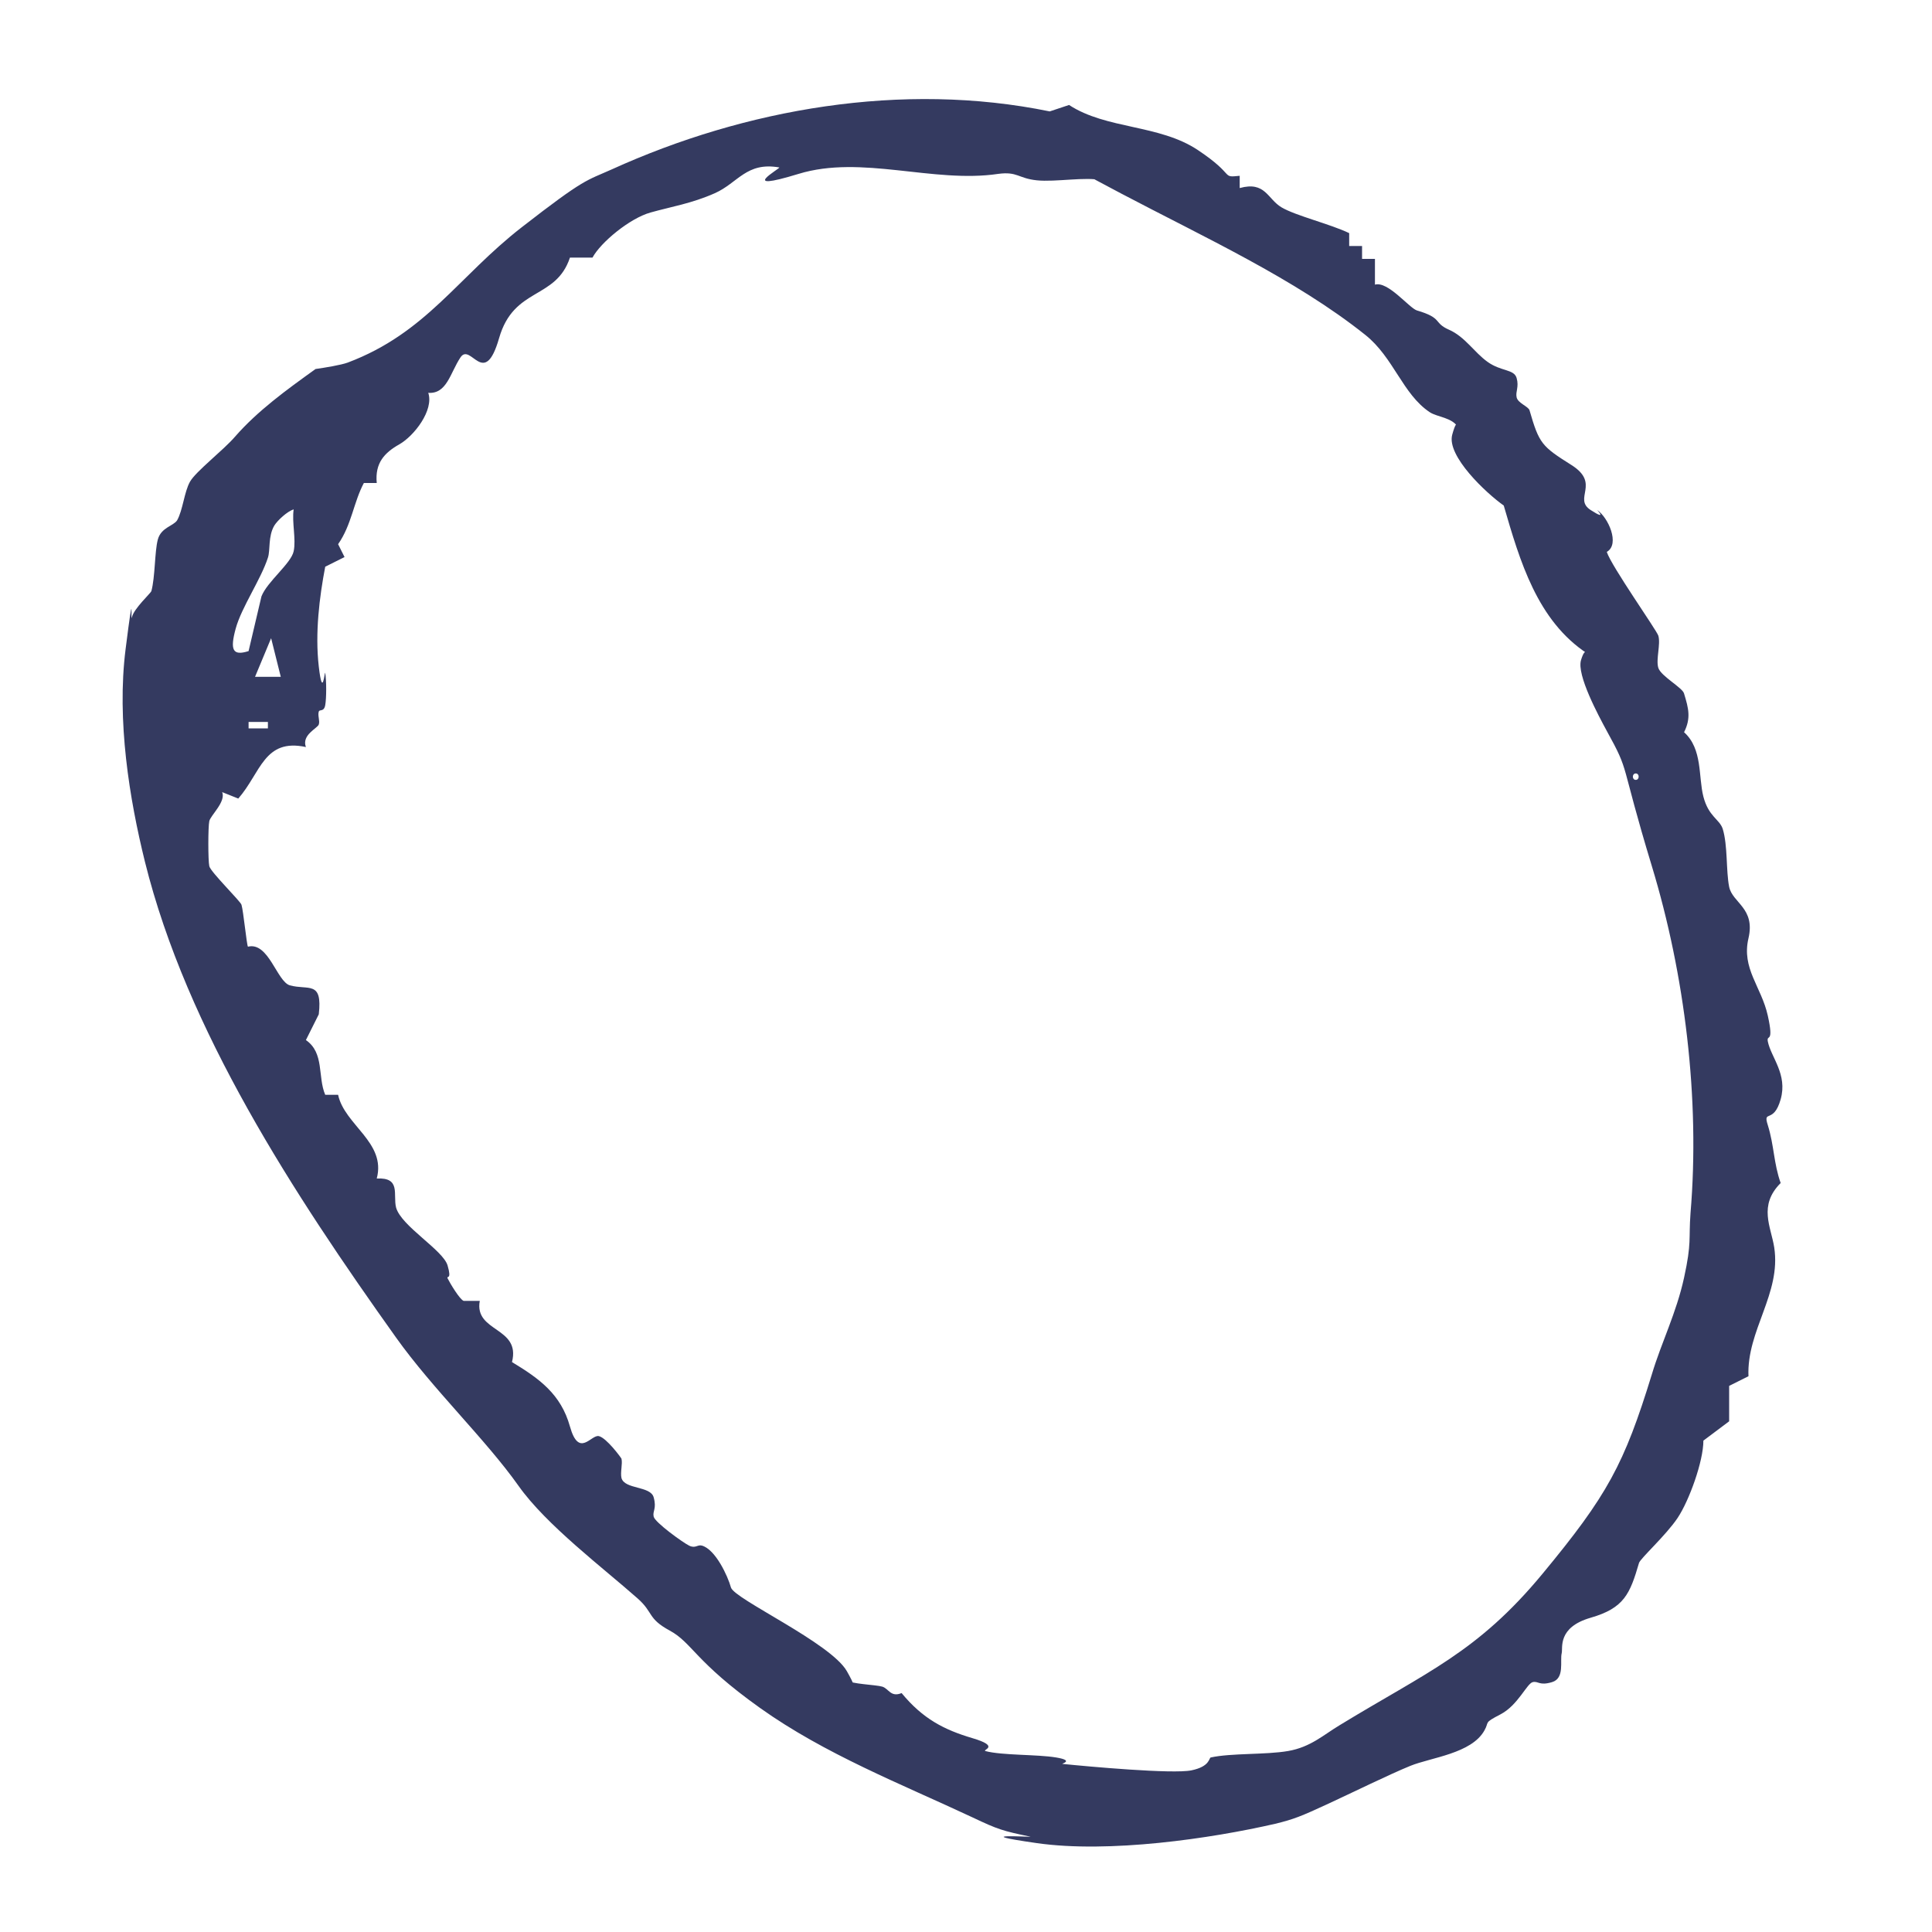<svg xmlns="http://www.w3.org/2000/svg" id="Layer_1" version="1.1" viewBox="0 0 300 300">
  <defs>
    <style>
      .st0 {
        fill: #343a60;
      }
    </style>
  </defs>
  <path class="st0" d="M192.5,27.2v2c4-1.1,4.3,1.7,6.5,3s7.6,2.6,10.5,4v2h2v2h2v4c2-.6,5.3,3.6,6.5,4,4.1,1.2,2.5,1.9,5,3s3.9,3.5,6,5,4.1,1.1,4.5,2.5-.2,2.1,0,3,1.8,1.4,2,2c1.5,5.2,1.9,5.6,6.5,8.5s.2,5.2,3,7,.8-.2,1,0c1.7,1.1,3.6,5.3,1.5,6.5.7,2.2,7.7,12.1,8,13,.4,1.3-.4,3.7,0,5s3.8,3.1,4,4c.7,2.3,1.1,3.8,0,6,2.9,2.6,2.2,6.9,3,10s2.5,3.5,3,5c.8,2.6.5,6.5,1,9s4.1,3.3,3,8,2,7.5,3,12-.2,2.8,0,4c.5,2.5,3.1,5.1,2,9s-2.8,1.5-2,4c1,3.2.9,5.9,2,9-3.5,3.5-1.5,6.8-1,10,1.1,7.2-4.3,12.9-4,20l-3,1.5v5.5l-4,3c0,3.2-2.2,9.3-4,12s-5.8,6.3-6,7c-1.4,4.8-2.3,7-7.5,8.5s-4.3,4.7-4.5,5.5c-.3,1.2.5,3.9-1.5,4.5s-2.1-.2-3,0-2.3,3.6-5,5-1.7,1.1-2.5,2.5c-2,3.6-8.3,4.2-11.5,5.5s-9.1,4.2-13,6-5.1,2.3-8,3c-10,2.3-25.8,4.6-37,3s-.6-.9-1-1c-4.3-.9-5-1.1-9-3-11.1-5.2-22.9-9.8-33-17s-10.5-10.1-14-12-2.5-2.8-5-5c-5.3-4.7-14.2-11.4-18.5-17.5-5.1-7.2-13.3-15-19-23-15.9-22.3-32.5-47.7-39-73.9-2.4-9.7-4.4-21.9-3-33s.7-3.7,1-5,2.9-3.7,3-4c.6-2.2.5-6.1,1-8s2.4-2.1,3-3c.9-1.6,1.1-4.4,2-6s5.2-4.9,7-7c3.5-4,7.9-7.2,12.5-10.5,1.4-.2,3.9-.6,5-1,12.2-4.6,17.1-13.3,27-21s10-7.2,14-9c20.7-9.4,45.1-13.7,68-9l3-1c5.8,3.8,14,3,20,7s3.5,4.3,6.5,4ZM131.5,260.9c.6.6,4.5.7,5.5,1s1.3,1.7,3,1c3.3,4,6.6,5.7,11,7s1.5,1.8,2,2c2.6.7,8,.5,11,1s.6,1,1,1c3.9.4,17.1,1.6,20,1s2.7-1.9,3-2c3.2-.7,8.5-.4,12-1s5.5-2.5,8-4c13.6-8.3,21.4-11.3,31.5-23.5s12.7-17,17-31c1.5-5,3.8-9.5,5-15s.7-5.9,1-10c1.5-17.8-.9-37.1-6-53.9s-3.3-14.3-7-21c-1.3-2.4-4.7-8.7-4-11s1-.7,1-1c-7.8-5.1-10.5-14.4-13-23-2.7-1.9-8.9-7.7-8-11s1-.7,1-1c-.9-1.7-3.3-1.7-4.5-2.5-4.2-2.8-5.6-8.5-10-12-10.9-8.7-25.1-15.2-38-22s-2.8-1.9-3-2c-2.3-.6-7.1.3-10,0s-3-1.4-6-1c-10.1,1.5-21.2-3-31,0s-2.7-.9-3-1c-5.1-.9-6.4,2.4-10,4s-6.8,2.1-10,3-7.7,4.6-9,7h-3.5c-2.2,6.6-8.7,4.5-11,12.5s-4.4.6-6,3-2.1,5.7-5,5.5c.9,2.7-2.2,6.7-4.5,8s-3.8,2.9-3.5,6h-2c-1.6,3-1.9,6.5-4,9.5l1,2-3,1.5c-.9,4.7-1.6,10.3-1,15.5s.9.6,1,1c.2,1.2.2,3.9,0,5s-.9.6-1,1c-.2.6.2,1.4,0,2s-2.7,1.6-2,3.5c-6.5-1.4-7,4-10.5,8l-2.5-1c.6,1.5-1.8,3.6-2,4.5s-.2,6.1,0,7,4.9,5.5,5,6c.3,1,.8,6.2,1,6.5,3.2-.8,4.5,5.4,6.5,6,2.9.8,5.1-.8,4.5,4.5l-2,4c2.9,2,1.8,5.7,3,8.5h2c1,4.7,7.5,7.4,6,13,3.8-.2,2.5,2.5,3,4.5.8,2.9,7.3,6.6,8,9s-.2,1.5,0,2c.4.8,1.9,3.3,2.5,3.5h2.5c-.9,4.9,6.4,4,5,9.5,4.3,2.6,7.6,5,9,10s3.3,1.2,4.5,1.5,3.4,3.3,3.5,3.5c.2.8-.2,2.1,0,3,.5,1.8,4.5,1.2,5,3s-.2,2.1,0,3,4.5,4,5.5,4.5,1.3-.2,2,0c2.1.6,4,4.7,4.5,6.5s15.5,8.6,18,13-.2,1.3,0,1.5ZM38.6,101.1l2-8.5c.9-2.3,4.6-5.1,5-7s-.3-4.5,0-6.5c-1,.3-2.5,1.7-3,2.5-1,1.7-.6,3.8-1,5-1.1,3.4-4.1,7.7-5,11s-.5,4.3,2,3.5ZM43.6,105.1l-1.5-6-2.5,6h4ZM41.6,112.1h-3v1h3v-1ZM254,120.1c-.6,0-.6,1,0,1s.6-1,0-1Z"></path>
</svg>
